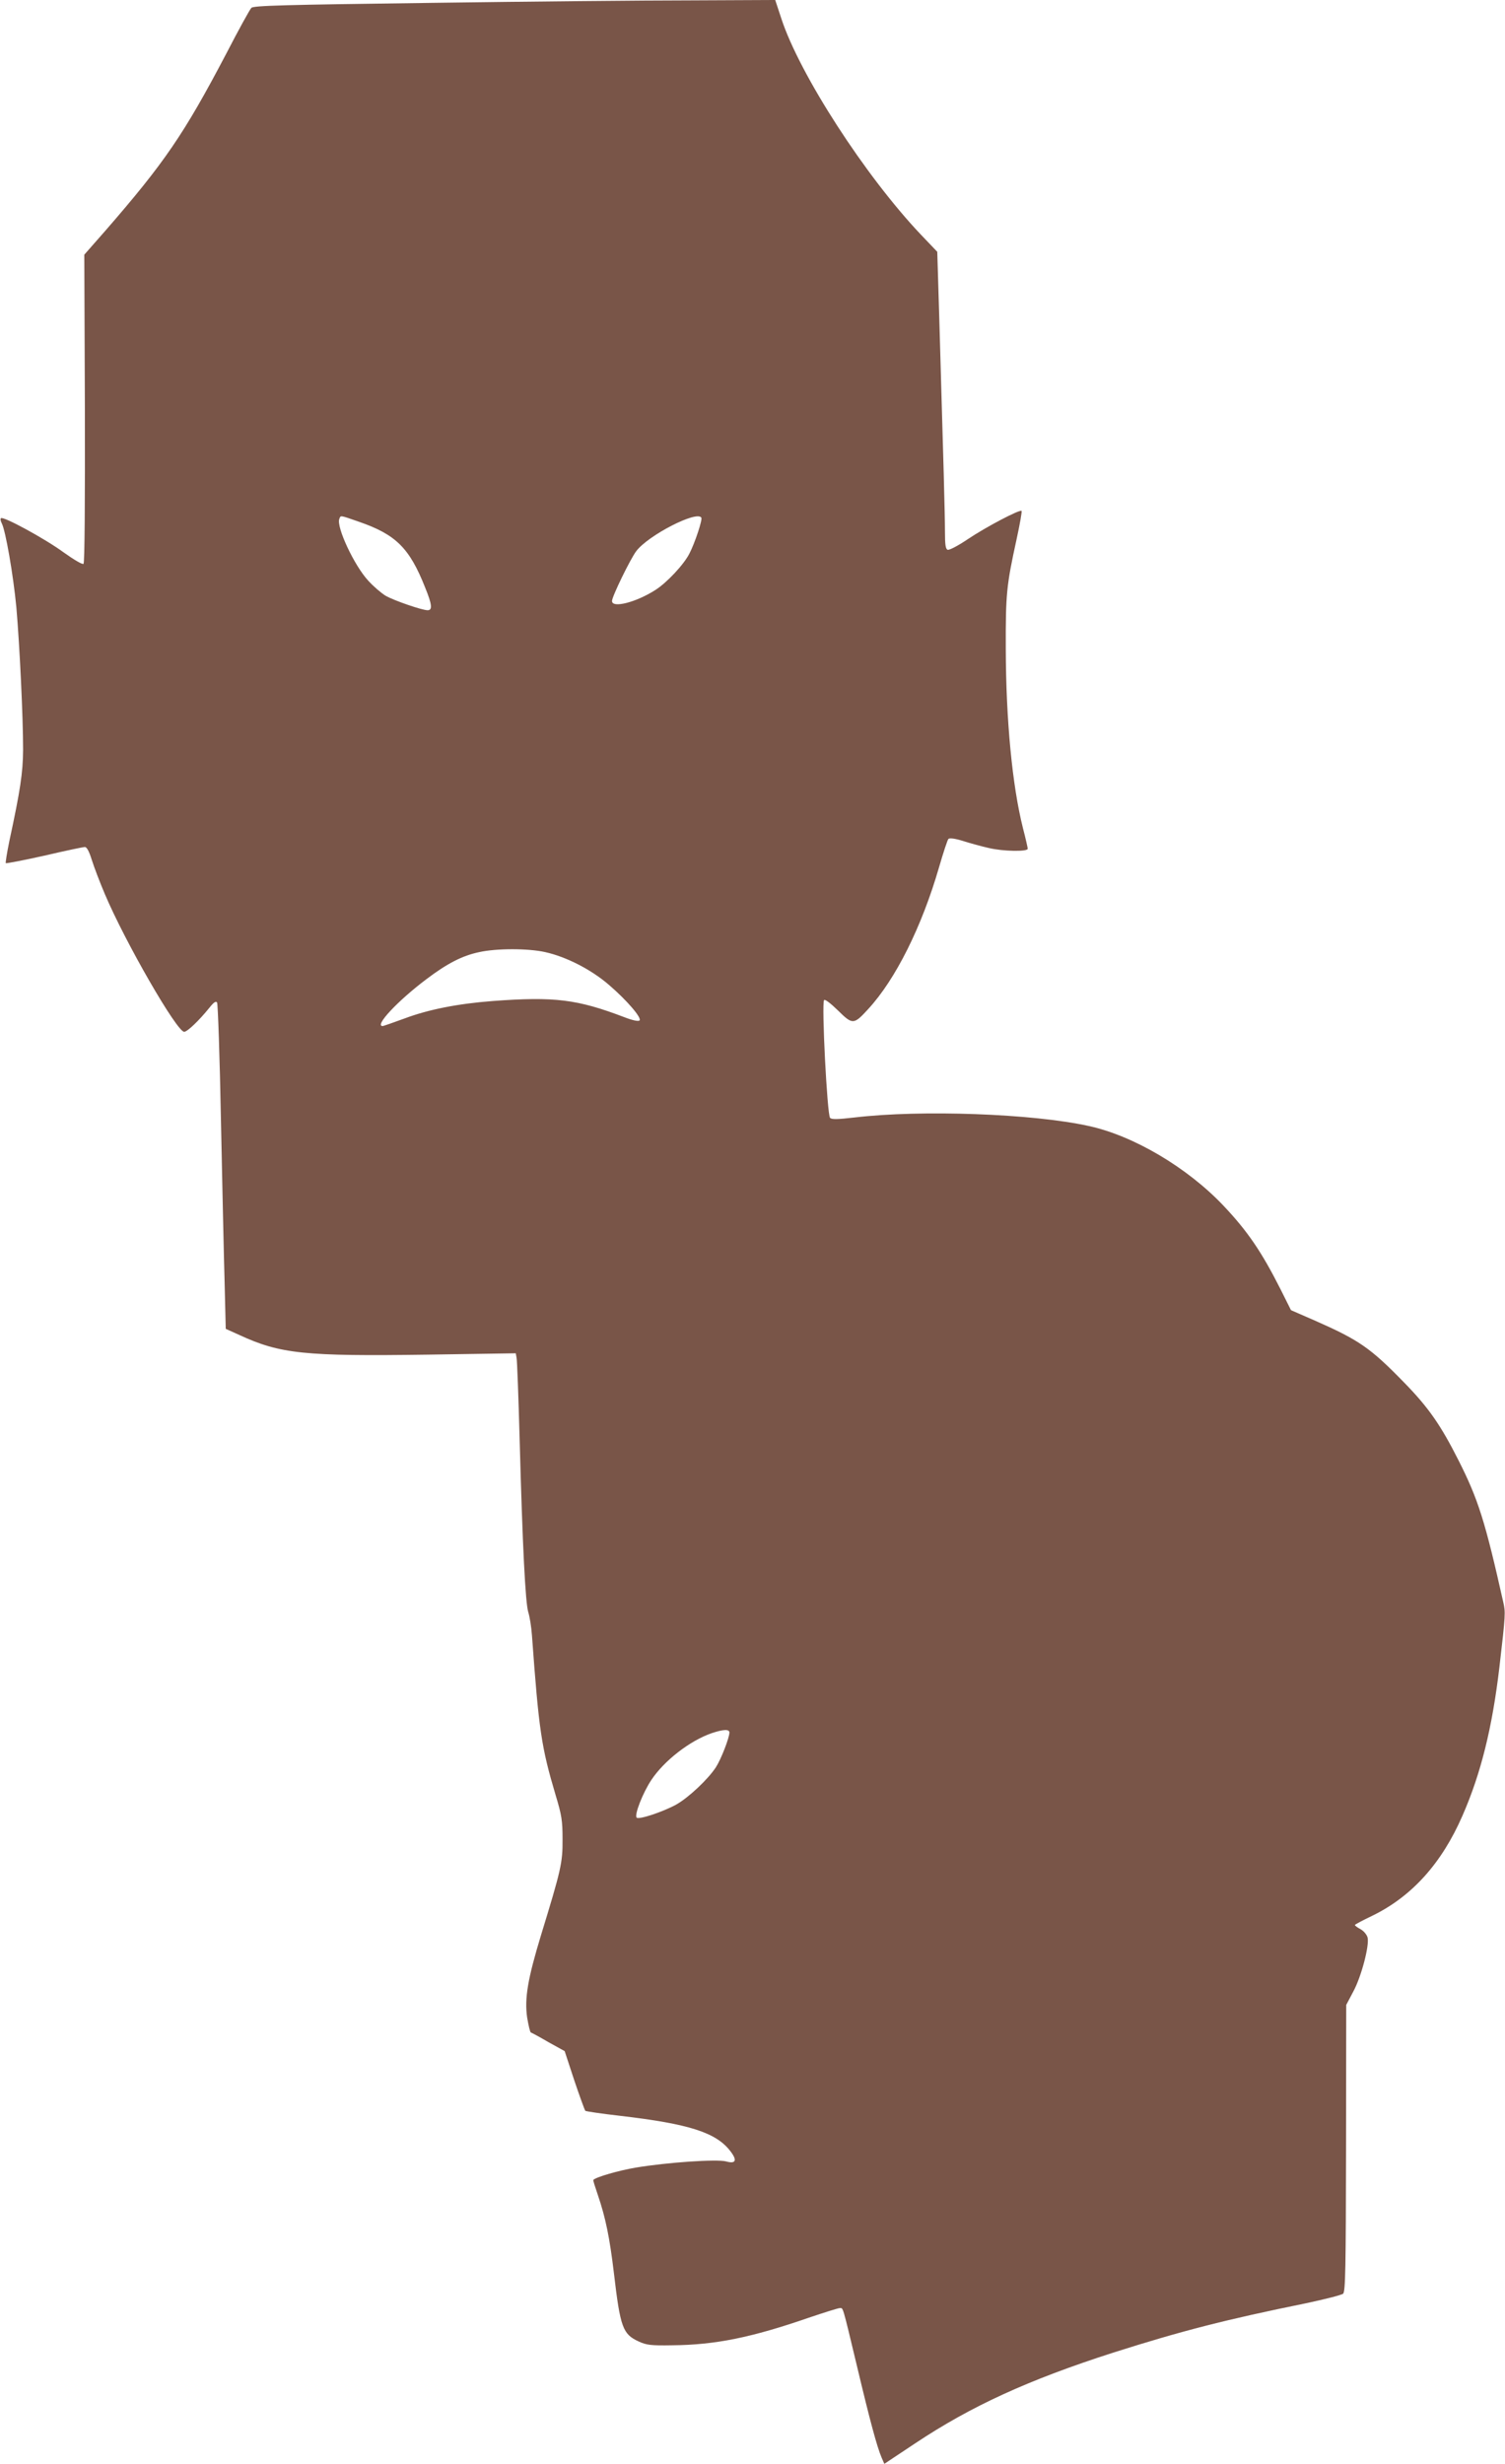 <?xml version="1.0" standalone="no"?>
<!DOCTYPE svg PUBLIC "-//W3C//DTD SVG 20010904//EN"
 "http://www.w3.org/TR/2001/REC-SVG-20010904/DTD/svg10.dtd">
<svg version="1.0" xmlns="http://www.w3.org/2000/svg"
 width="782pt" height="1280pt" viewBox="0 0 782 1280"
 preserveAspectRatio="xMidYMid meet">
<g transform="translate(0,1280) scale(0.1,-0.1)"
fill="#795548" stroke="none">
<path d="M2237 12785 c-762 -10 -921 -14 -931 -26 -8 -8 -67 -115 -131 -239
-219 -417 -321 -566 -628 -919 l-109 -124 3 -799 c1 -480 -1 -802 -7 -807 -5
-5 -48 20 -104 60 -97 71 -314 189 -325 177 -4 -3 -2 -15 4 -26 20 -38 60
-269 76 -437 17 -197 35 -566 35 -740 -1 -120 -14 -208 -72 -477 -12 -59 -20
-109 -18 -112 3 -2 93 15 200 39 107 25 202 45 211 45 10 0 22 -22 36 -67 12
-38 42 -117 68 -178 106 -250 374 -715 412 -715 16 0 77 58 131 125 23 29 34
36 40 27 4 -6 14 -281 20 -610 7 -328 15 -707 19 -841 l6 -244 71 -32 c212
-98 338 -111 978 -102 l458 7 4 -23 c3 -12 10 -202 16 -422 15 -558 30 -853
45 -900 7 -22 16 -76 19 -120 36 -495 49 -581 123 -830 32 -106 36 -133 36
-230 1 -121 -8 -159 -112 -498 -69 -227 -86 -328 -72 -427 7 -41 15 -76 19
-78 4 -1 45 -23 91 -50 l85 -47 50 -152 c28 -83 54 -154 57 -158 3 -3 84 -15
180 -26 361 -42 501 -87 575 -185 36 -47 27 -66 -23 -52 -47 13 -307 -5 -469
-32 -89 -15 -207 -49 -221 -64 -2 -2 9 -36 23 -77 41 -120 62 -224 84 -408 33
-282 46 -316 128 -354 41 -19 63 -22 177 -20 223 2 412 41 707 143 80 27 153
50 161 50 19 0 12 23 91 -306 66 -278 103 -415 127 -471 l14 -32 161 107 c290
193 587 329 1029 471 356 113 582 171 1000 256 99 21 186 43 194 50 12 12 14
134 15 757 l1 743 37 70 c42 78 84 239 74 280 -4 15 -20 34 -36 43 -17 9 -30
19 -30 22 0 3 40 24 88 47 207 100 363 273 471 521 96 219 155 458 192 772 32
275 32 285 20 337 -94 420 -130 534 -232 736 -93 184 -156 275 -282 404 -177
182 -236 222 -465 323 l-124 54 -54 108 c-98 194 -171 302 -298 436 -187 197
-467 363 -700 413 -290 64 -870 85 -1216 44 -88 -10 -118 -11 -127 -2 -15 15
-45 597 -31 612 5 5 33 -16 72 -54 76 -75 82 -75 157 7 143 155 279 429 368
736 22 76 44 143 49 148 6 6 36 2 77 -11 37 -12 97 -28 132 -36 75 -18 203
-20 203 -4 0 6 -11 54 -25 108 -55 219 -88 558 -89 931 -1 285 4 330 56 568
17 78 29 145 26 148 -9 9 -186 -84 -281 -148 -49 -33 -95 -57 -103 -54 -11 4
-14 27 -14 96 0 85 -7 337 -30 1123 l-10 329 -84 88 c-289 304 -631 833 -726
1123 l-32 97 -436 -2 c-241 0 -850 -6 -1355 -13z m-370 -2696 c190 -66 261
-136 342 -341 36 -88 39 -118 13 -118 -29 0 -174 50 -218 75 -23 14 -64 49
-91 79 -73 79 -166 279 -150 320 8 20 0 21 104 -15z m1777 22 c7 -10 -33 -131
-62 -187 -29 -57 -117 -151 -177 -189 -100 -64 -225 -96 -225 -57 0 23 95 218
126 259 63 83 315 212 338 174z m-811 -2257 c109 -24 240 -91 332 -171 92 -79
171 -171 158 -184 -6 -6 -38 1 -79 17 -244 93 -362 108 -684 84 -182 -14 -334
-44 -459 -91 -58 -21 -108 -39 -113 -39 -44 0 77 130 227 243 108 82 188 123
275 141 89 20 255 20 343 0z m957 -4054 c0 -27 -43 -138 -70 -180 -40 -62
-142 -158 -206 -194 -67 -37 -194 -80 -206 -68 -13 13 31 127 76 195 67 101
201 205 315 244 60 20 91 21 91 3z"/>
</g>
</svg>
